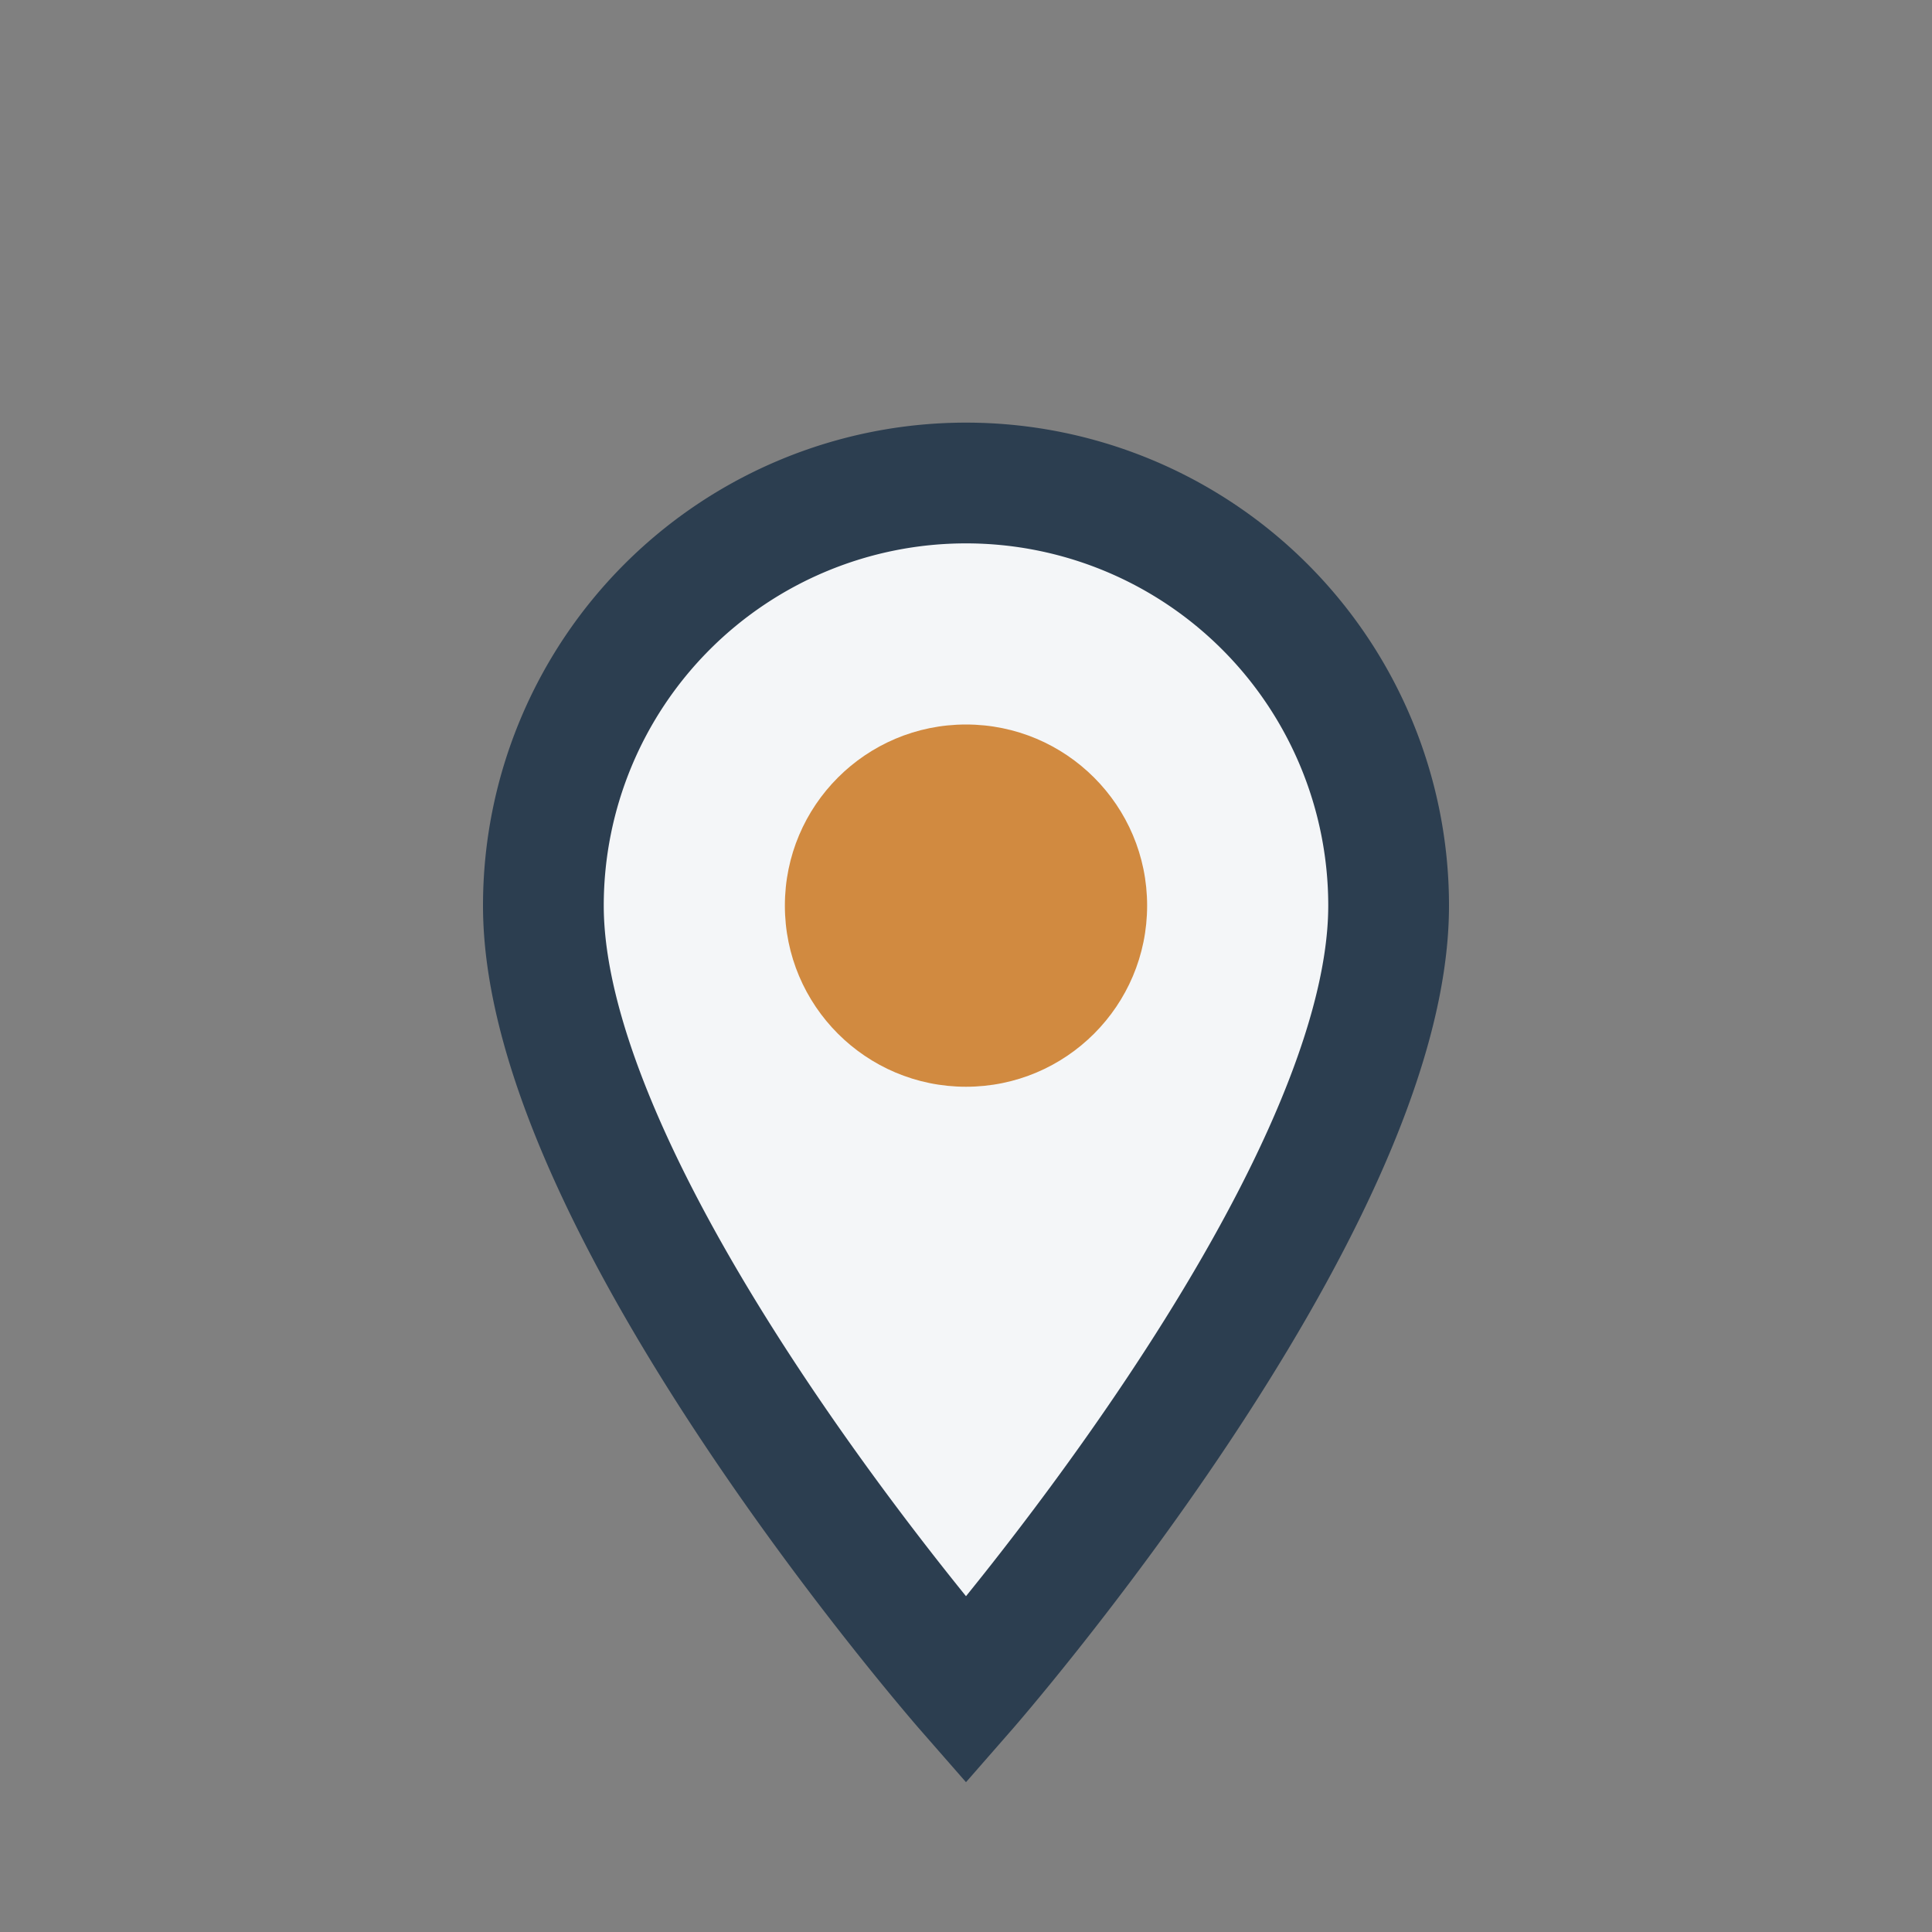 <?xml version="1.0" encoding="UTF-8"?>
<svg xmlns="http://www.w3.org/2000/svg" width="32" height="32" viewBox="0 0 32 32"><rect x="0" y="0" width="32" height="32" fill="#808080" stroke="none"/><path d="M16 28s7-8 7-13a7 7 0 1 0-14 0c0 5 7 13 7 13z" fill="#F4F6F8" stroke="#2C3E50" stroke-width="2"/><circle cx="16" cy="15" r="3" fill="#D18A40"/></svg>